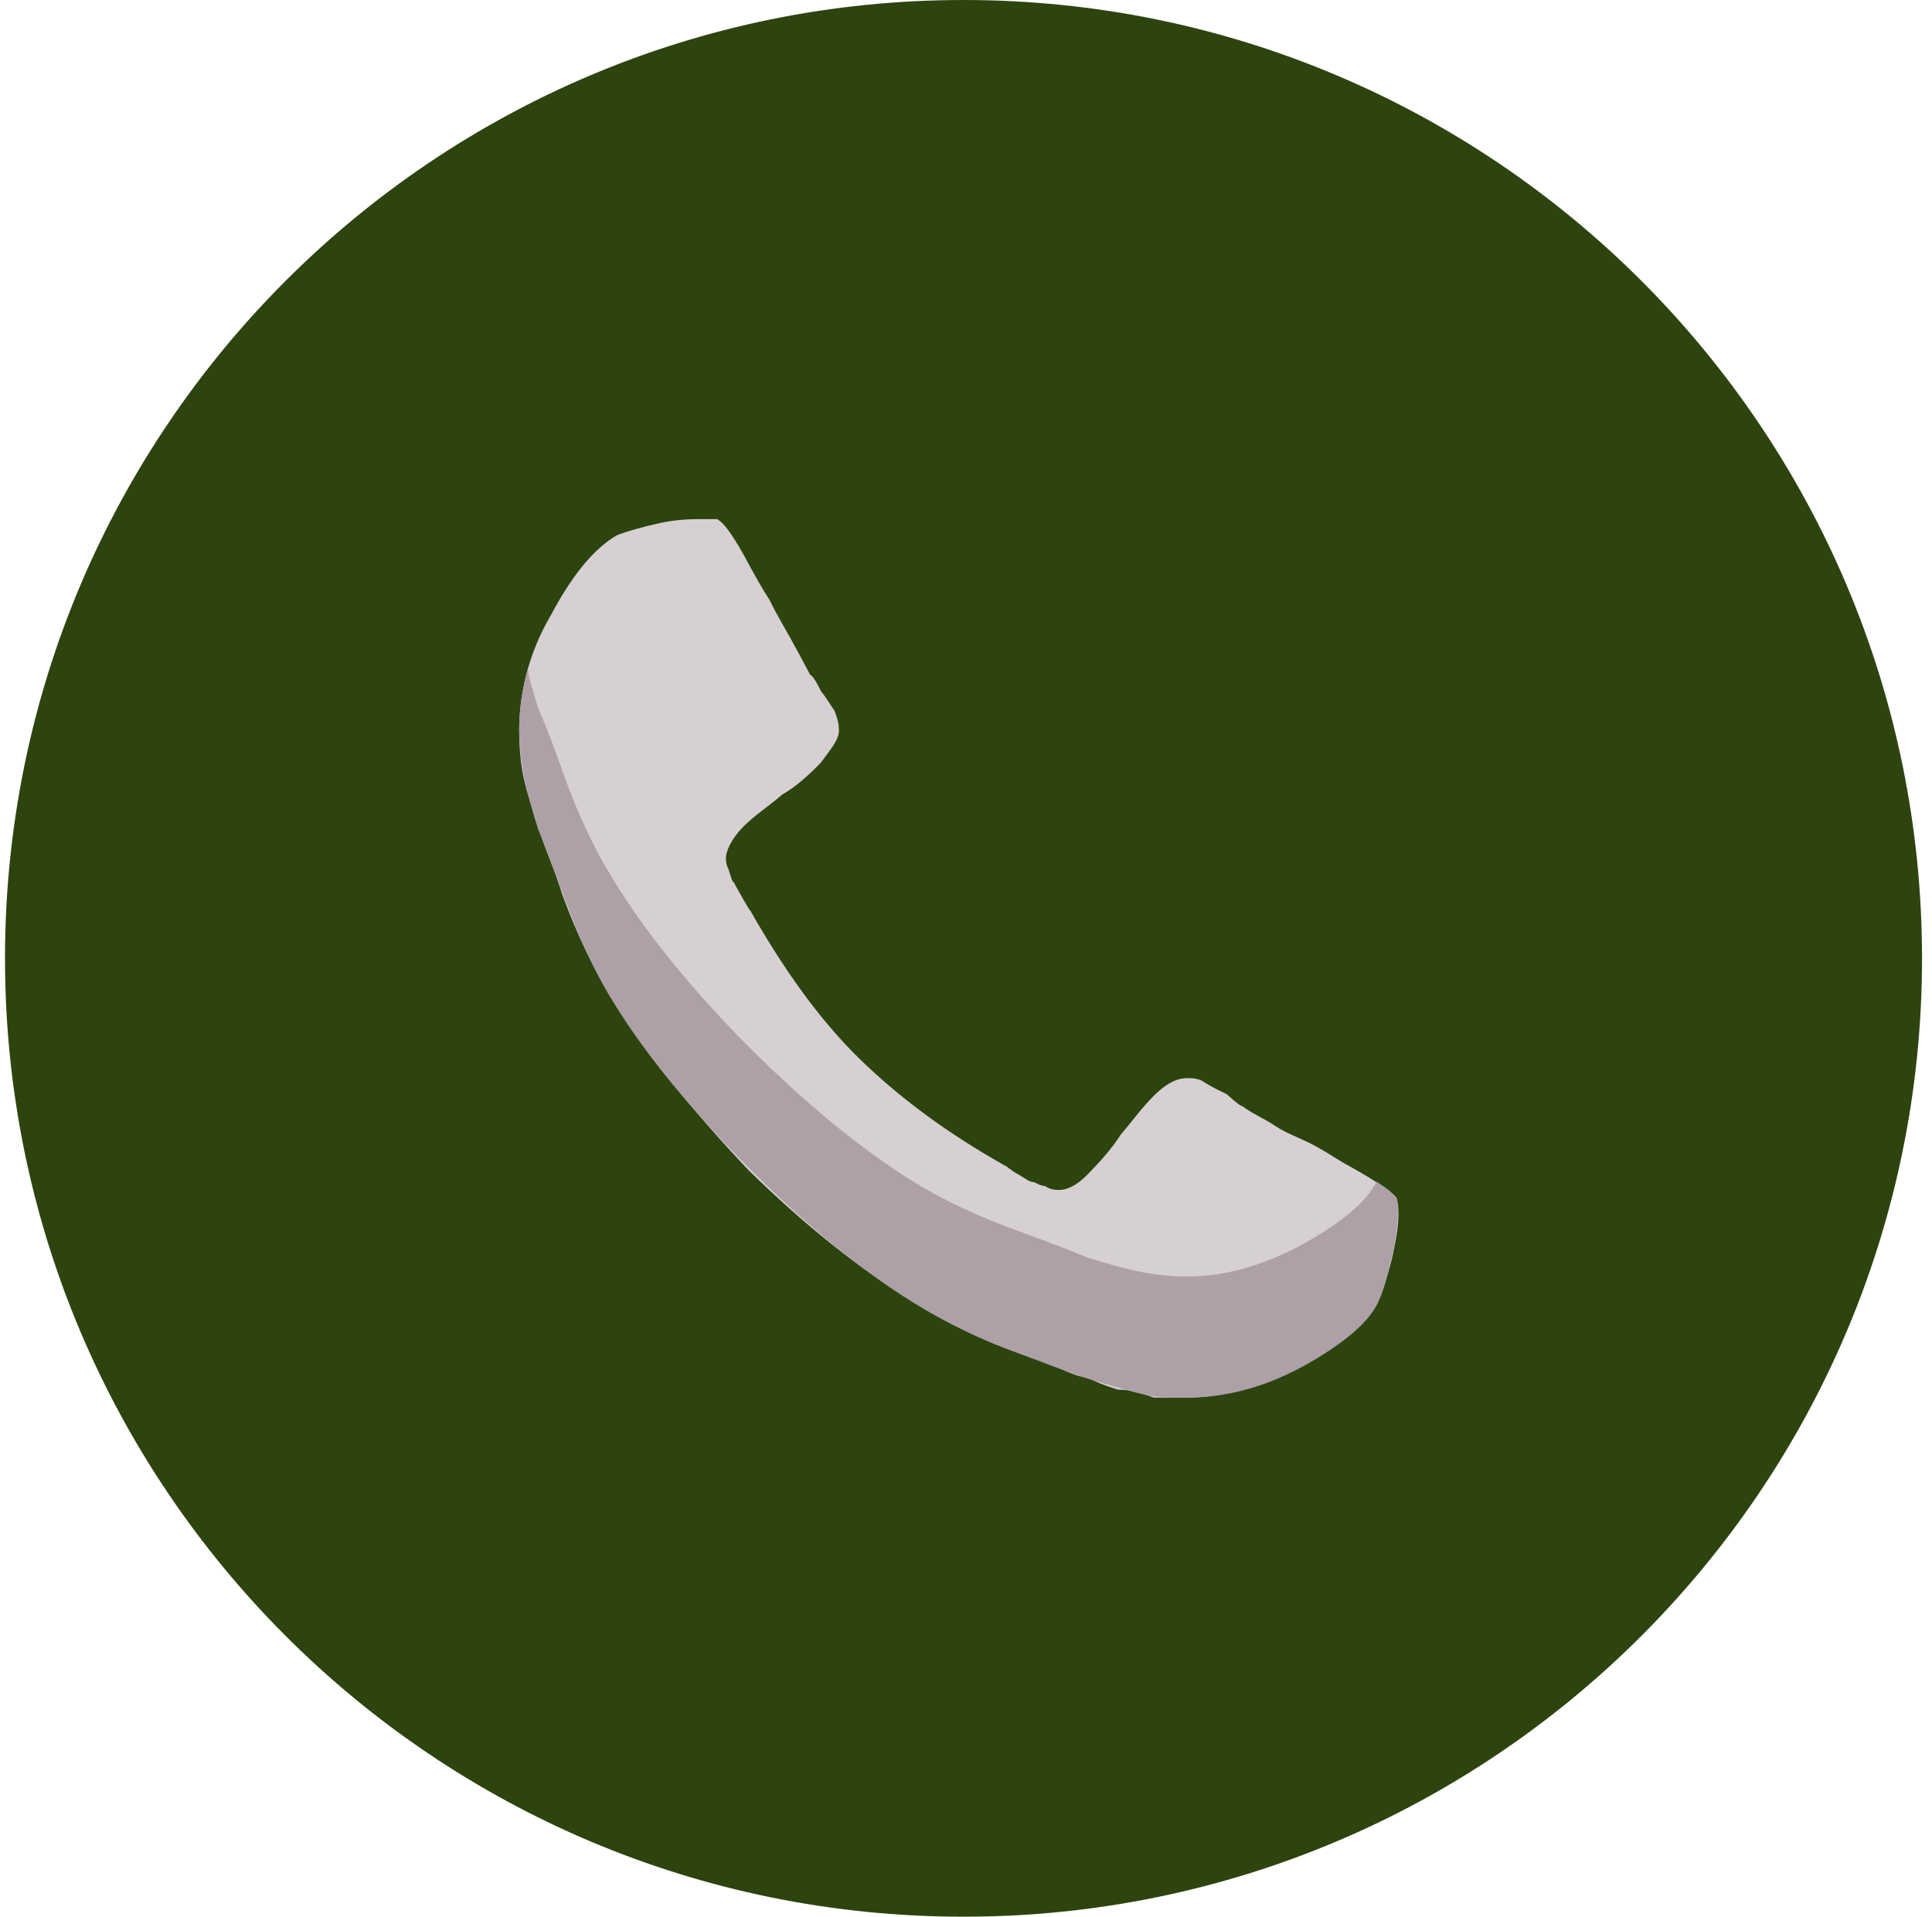 <svg xmlns="http://www.w3.org/2000/svg" width="129" height="128" viewBox="0 0 129 128" fill="none"><path d="M64.334 128C99.68 128 128.334 99.346 128.334 64C128.334 28.654 99.68 0 64.334 0C28.988 0 0.334 28.654 0.334 64C0.334 99.346 28.988 128 64.334 128Z" fill="#2D440F"></path><path d="M93.373 81.067C93.373 81.867 93.234 82.667 92.957 84C92.677 85.067 92.386 86.133 92.079 86.667C91.495 88.267 89.799 89.6 86.994 91.2C84.381 92.533 81.794 93.333 79.237 93.333H77.029C76.333 93.067 75.541 92.8 74.65 92.8C73.762 92.533 73.095 92.267 72.65 92C72.234 92 71.469 91.733 70.357 91.2C69.245 90.666 68.565 90.667 68.314 90.4C65.589 89.6 63.157 88.267 61.018 86.933C57.459 84.8 53.776 81.867 49.968 78.133C46.188 74.133 43.2 70.4 41.004 66.933C39.669 64.8 38.516 62.4 37.543 59.733C37.46 59.467 37.209 58.667 36.792 57.6C36.376 56.533 36.084 55.733 35.917 55.2C35.778 54.933 35.583 54.133 35.333 53.333C35.083 52.533 34.902 51.733 34.791 50.933C34.708 50.133 34.666 49.6 34.666 48.8C34.666 46.133 35.375 43.467 36.792 41.067C38.349 38.133 39.822 36.533 41.212 35.733C41.907 35.467 42.852 35.2 44.047 34.933C45.27 34.667 46.257 34.667 47.008 34.667H47.883C48.384 34.933 49.12 36 50.093 37.867C50.399 38.4 50.816 39.2 51.344 40C51.872 41.067 52.358 41.867 52.803 42.667C53.248 43.467 53.679 44.267 54.096 45.067C54.179 45.067 54.415 45.333 54.805 46.133C55.221 46.666 55.527 47.2 55.722 47.467C55.916 48 56.014 48.267 56.014 48.8C56.014 49.333 55.611 49.867 54.805 50.933C54.026 51.733 53.165 52.533 52.22 53.067C51.302 53.867 50.44 54.4 49.635 55.2C48.856 56 48.467 56.8 48.467 57.333C48.467 57.6 48.536 57.867 48.675 58.133C48.815 58.666 48.926 58.933 49.009 58.933C49.12 59.2 49.315 59.467 49.593 60C49.898 60.533 50.065 60.8 50.093 60.8C52.206 64.533 54.624 68 57.348 70.667C60.071 73.333 63.338 75.733 67.146 77.867C67.202 77.867 67.466 78.133 67.938 78.4C68.41 78.667 68.743 78.933 68.938 78.933C69.133 78.933 69.413 79.2 69.773 79.2C70.162 79.466 70.482 79.466 70.733 79.466C71.231 79.466 71.871 79.2 72.65 78.4C73.429 77.6 74.165 76.8 74.861 75.733C75.554 74.933 76.319 73.867 77.154 73.067C77.986 72.267 78.682 72 79.237 72C79.626 72 80.015 72 80.405 72.267C80.823 72.533 81.322 72.8 81.906 73.067C82.49 73.6 82.837 73.867 82.949 73.867C83.645 74.4 84.381 74.666 85.159 75.2C85.965 75.733 86.853 76 87.826 76.533C88.799 77.067 89.551 77.6 90.079 77.867C92.023 78.933 93.079 79.733 93.247 80C93.33 80.267 93.373 80.533 93.373 81.067Z" fill="#D6D0D3"></path><path d="M35.249 44.667C34.862 46.02 34.666 47.412 34.666 48.75C34.666 49.502 34.749 50.194 34.833 50.917C34.944 51.612 35.083 52.442 35.333 53.333C35.583 54.223 35.777 54.888 35.916 55.333C36.083 55.75 36.416 56.553 36.833 57.667C37.25 58.779 37.499 59.416 37.583 59.667C38.556 62.395 39.665 64.856 40.999 67C43.195 70.563 46.219 74.187 49.999 78C53.807 81.784 57.441 84.8 60.999 87C63.141 88.336 65.607 89.525 68.333 90.501C68.583 90.584 69.221 90.832 70.333 91.251C71.445 91.667 72.25 91.917 72.666 92.083C73.111 92.221 73.775 92.416 74.666 92.667C75.557 92.917 76.303 93.139 76.999 93.251C77.722 93.333 78.498 93.333 79.25 93.333C81.807 93.333 84.386 92.669 86.999 91.251C89.807 89.691 91.498 88.224 92.082 86.832C92.389 86.139 92.637 85.197 92.917 84C93.194 82.776 93.333 81.749 93.333 81C93.333 80.611 93.333 80.277 93.25 80.083C93.151 79.787 92.645 79.381 91.917 78.917C91.242 80.235 89.642 81.616 86.999 83.083C84.386 84.501 81.807 85.251 79.25 85.251C78.498 85.251 77.722 85.168 76.999 85.083C76.303 84.971 75.557 84.835 74.666 84.584C73.775 84.333 73.111 84.139 72.666 84C72.25 83.832 71.445 83.501 70.333 83.083C69.221 82.667 68.583 82.416 68.333 82.333C65.607 81.36 63.141 80.253 60.999 78.917C57.441 76.717 53.807 73.701 49.999 69.917C46.219 66.104 43.195 62.395 40.999 58.832C39.665 56.69 38.556 54.311 37.583 51.584C37.499 51.333 37.25 50.613 36.833 49.5C36.416 48.387 36.083 47.667 35.916 47.25C35.777 46.804 35.583 46.14 35.333 45.25C35.273 45.038 35.301 44.868 35.249 44.667Z" fill="#ADA0A6"></path></svg>
